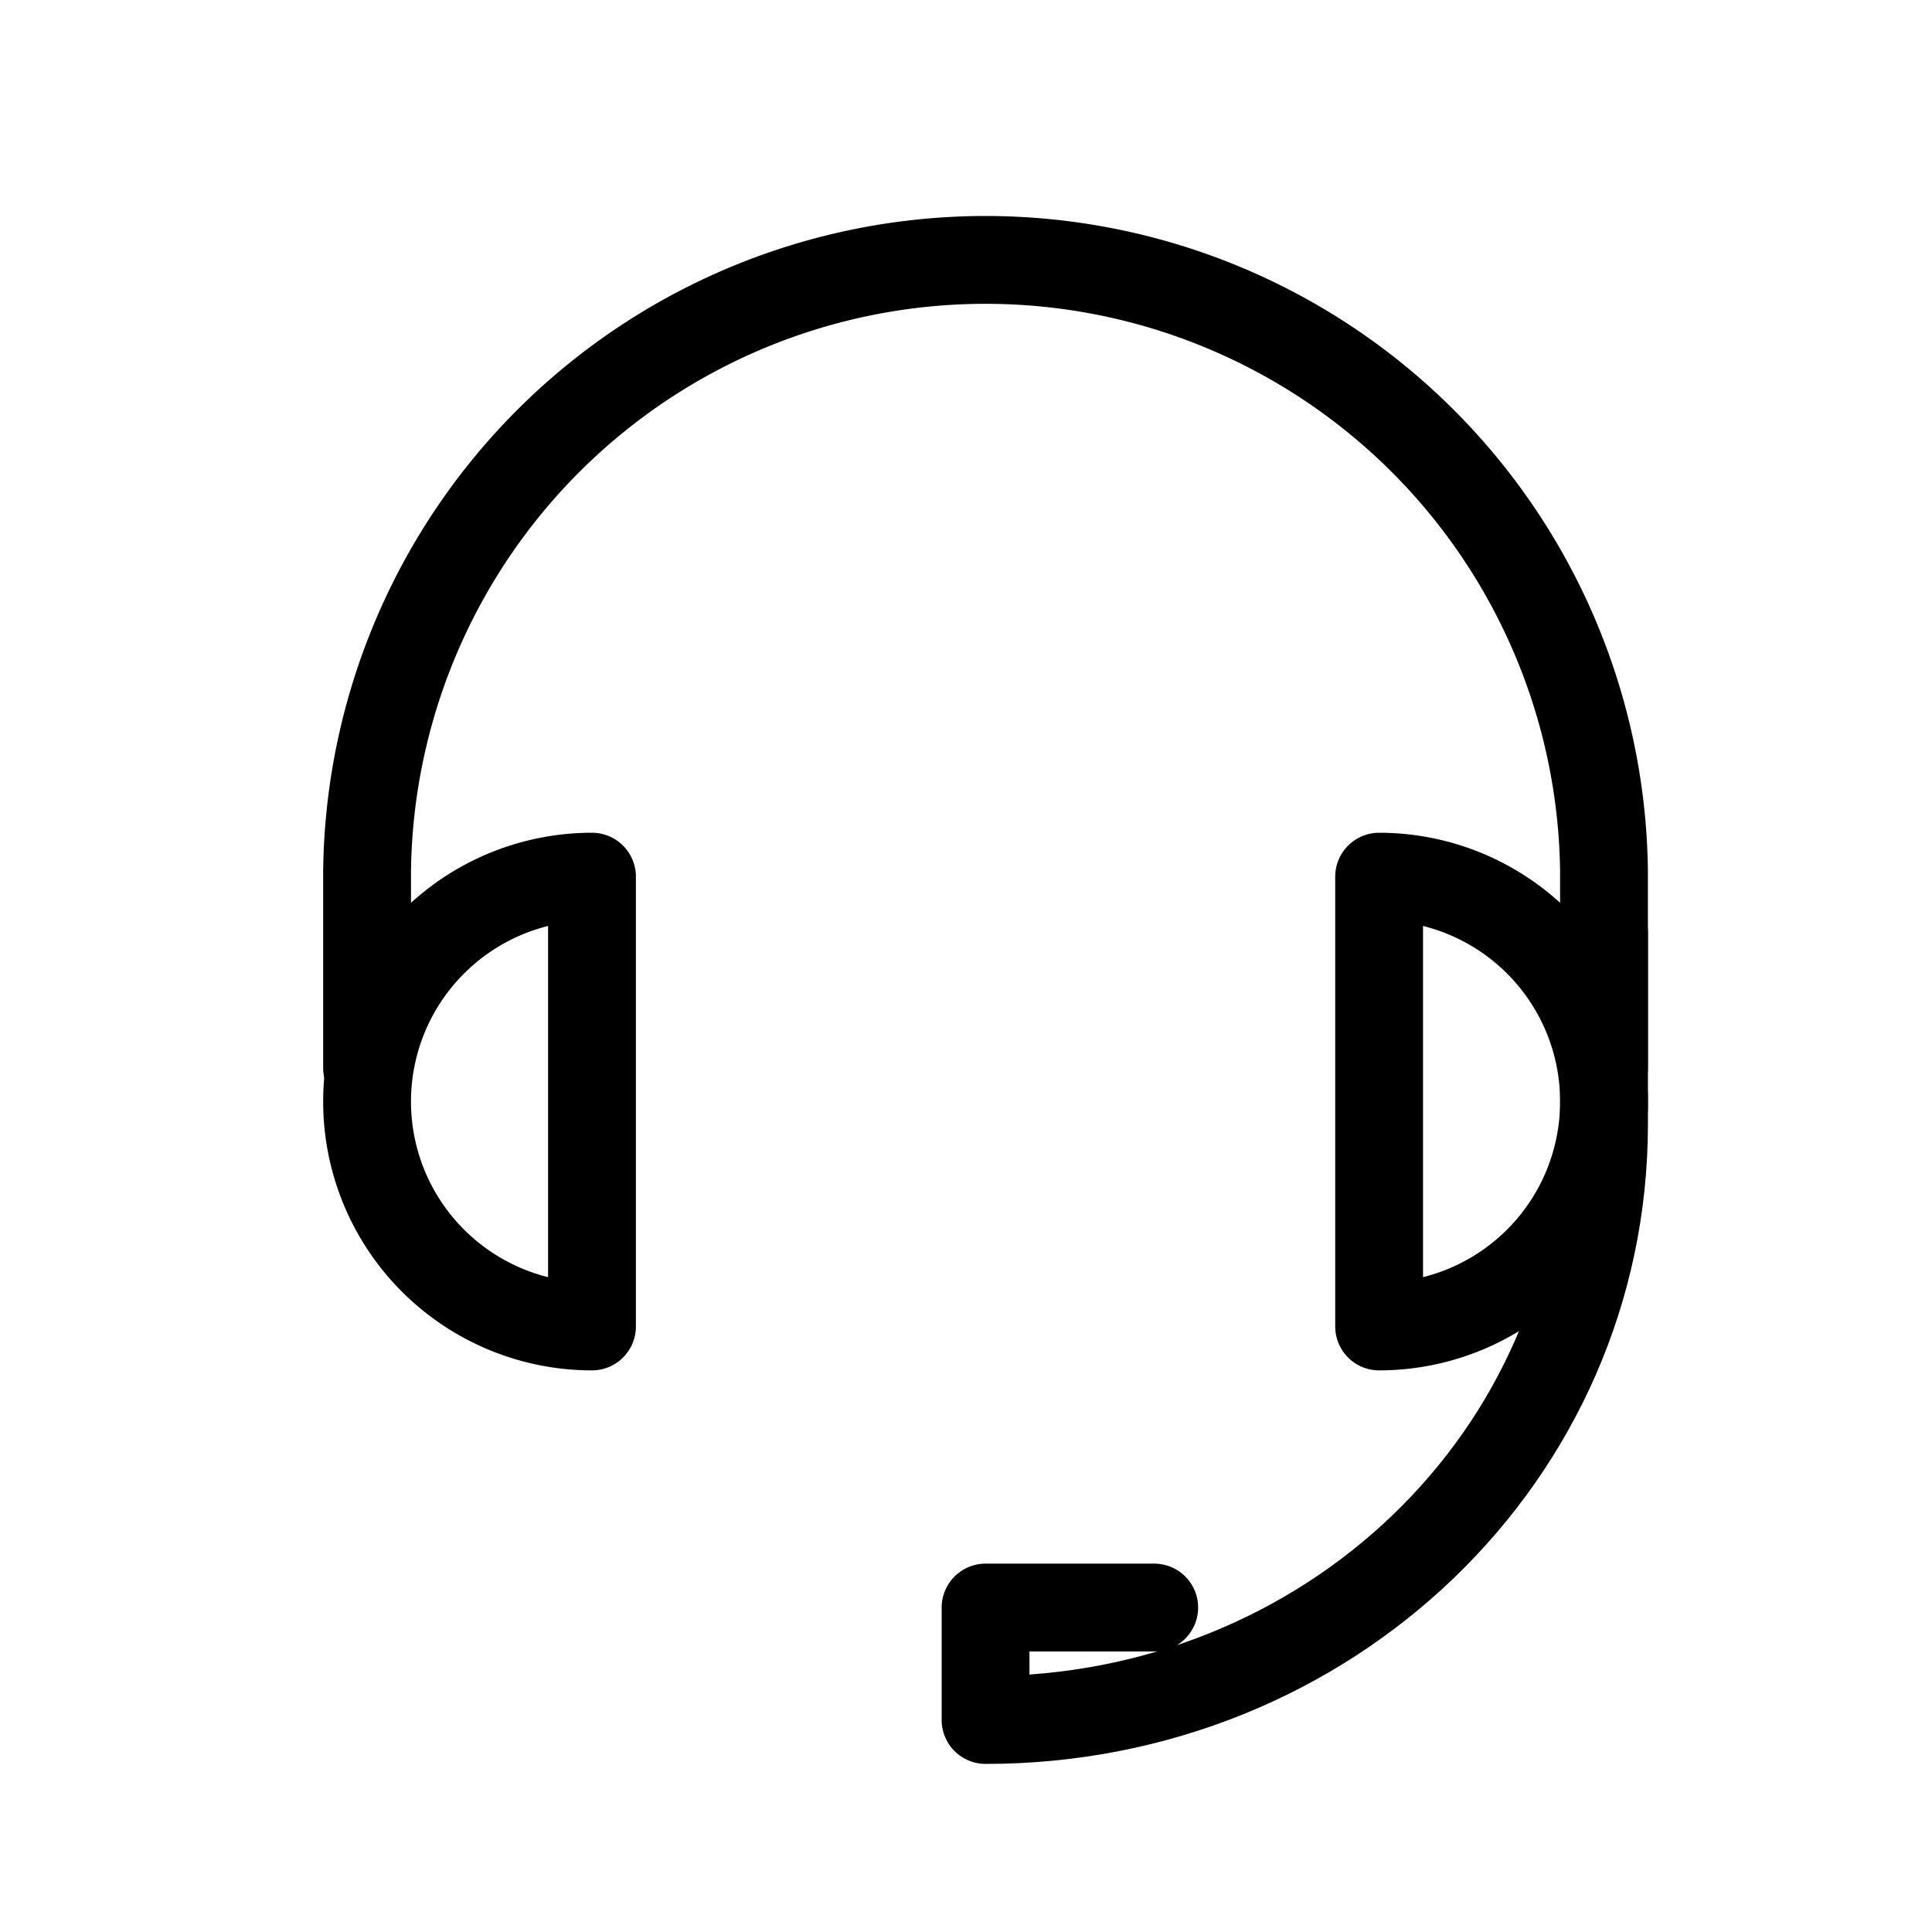 <svg xmlns="http://www.w3.org/2000/svg" xmlns:xlink="http://www.w3.org/1999/xlink" width="66" height="66" viewBox="0 0 66 66">
  <defs>
    <clipPath id="clip-path">
      <rect id="Rectangle_1711" data-name="Rectangle 1711" width="66" height="66" transform="translate(523 291)" fill="#fff"/>
    </clipPath>
  </defs>
  <g id="telecalling" transform="translate(-523 -291)" clip-path="url(#clip-path)">
    <g id="_4434525431594941557" data-name="4434525431594941557" transform="translate(530.54 296.82)">
      <path id="Path_16" data-name="Path 16" d="M5,30.658V23.936a21.129,21.129,0,0,1,42.255,0v6.722" transform="translate(0 0)" fill="none" stroke="#000" stroke-linecap="round" stroke-linejoin="round" stroke-miterlimit="10" stroke-width="3"/>
      <path id="Path_17" data-name="Path 17" d="M37.128,15v6.53C37.128,32.862,27.716,41.89,16,41.89V38.048h5.762" transform="translate(10.128 11.048)" fill="none" stroke="#000" stroke-linecap="round" stroke-linejoin="round" stroke-miterlimit="10" stroke-width="3"/>
      <path id="Path_18" data-name="Path 18" d="M12.683,29.366V14a7.683,7.683,0,1,0,0,15.366Z" transform="translate(0 10.128)" fill="none" stroke="#000" stroke-linecap="round" stroke-linejoin="round" stroke-miterlimit="10" stroke-width="3"/>
      <path id="Path_19" data-name="Path 19" d="M23,14V29.366A7.683,7.683,0,1,0,23,14Z" transform="translate(16.573 10.128)" fill="none" stroke="#000" stroke-linecap="round" stroke-linejoin="round" stroke-miterlimit="10" stroke-width="3"/>
    </g>
  </g>
</svg>
